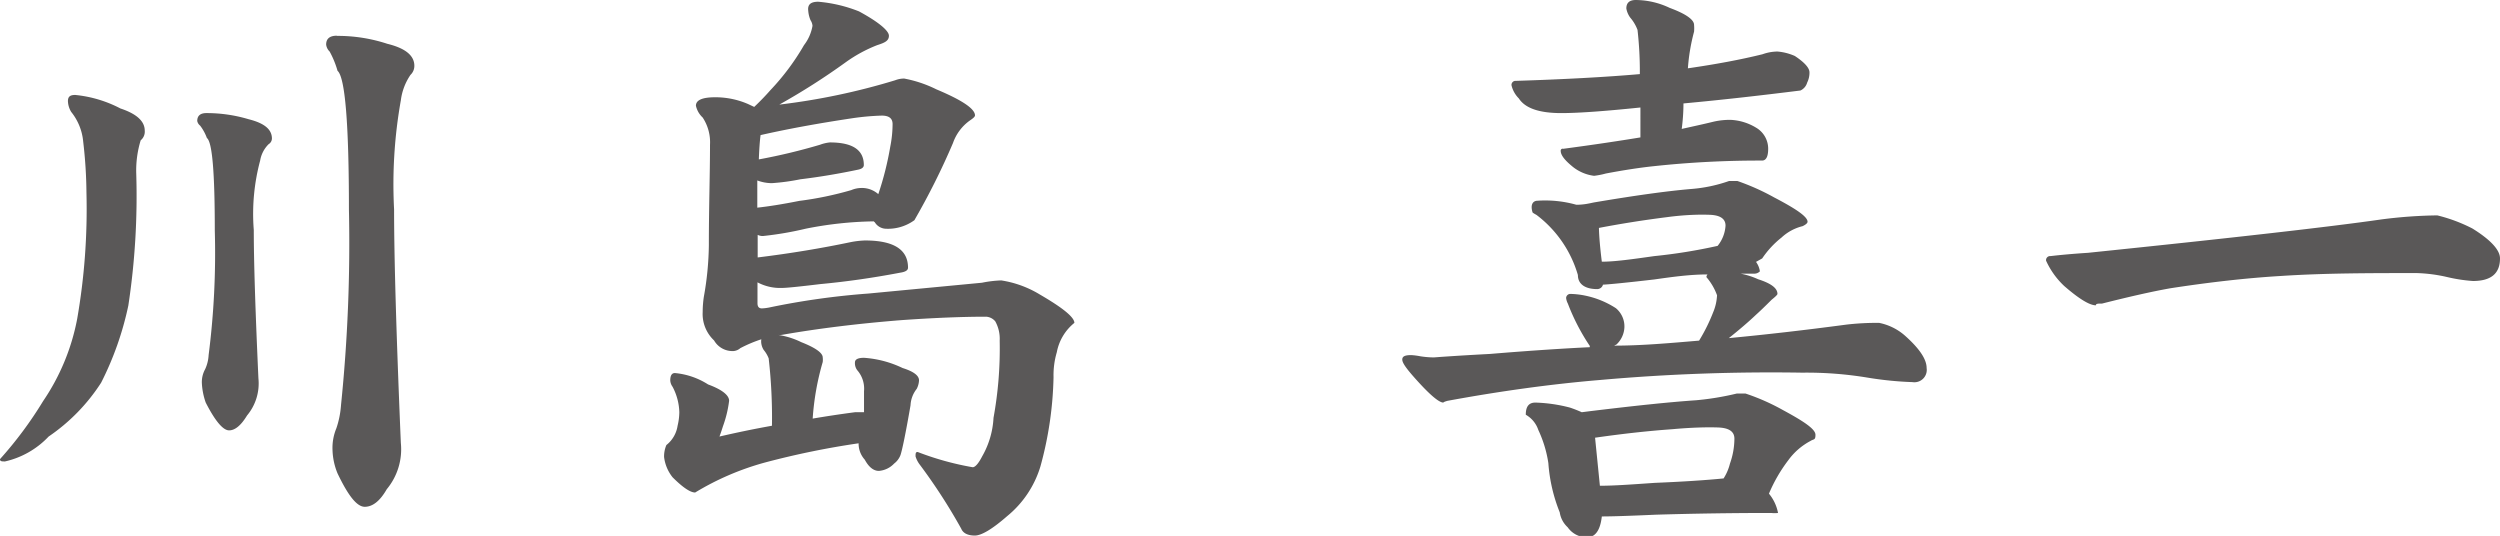 <svg id="レイヤー_1" data-name="レイヤー 1" xmlns="http://www.w3.org/2000/svg" viewBox="0 0 129.54 27.77"><defs><style>.cls-1{fill:#5a5858;}</style></defs><path class="cls-1" d="M3.9,4.92a6.4,6.4,0,0,1,2.34.7c.84.28,1.26.66,1.26,1.15a.58.58,0,0,1-.21.5A5.33,5.33,0,0,0,7.06,9a37.81,37.81,0,0,1-.41,6.83,16.17,16.17,0,0,1-1.41,4,9.78,9.78,0,0,1-2.72,2.79A4.46,4.46,0,0,1,.26,23.91c-.17,0-.26,0-.26-.12a20.13,20.13,0,0,0,2.23-3A11.33,11.33,0,0,0,4,16.52,33.14,33.14,0,0,0,4.48,10a24.21,24.21,0,0,0-.17-2.67A2.86,2.86,0,0,0,3.69,5.8a1.14,1.14,0,0,1-.17-.56C3.52,5,3.64,4.92,3.9,4.92Zm6.79.94a7.6,7.6,0,0,1,2.2.32c.8.2,1.2.52,1.2,1a.35.35,0,0,1-.17.29,1.56,1.56,0,0,0-.44.85,10.66,10.66,0,0,0-.33,3.6q0,2.38.24,7.68a2.59,2.59,0,0,1-.59,1.93c-.31.51-.62.77-.93.77s-.72-.48-1.21-1.44a3.55,3.55,0,0,1-.2-1,1.38,1.38,0,0,1,.17-.73,2,2,0,0,0,.18-.73,41.7,41.7,0,0,0,.32-6.45c0-3-.13-4.59-.41-4.8a2.42,2.42,0,0,0-.35-.64.41.41,0,0,1-.15-.24C10.22,6,10.38,5.86,10.69,5.86Zm6.77-4a8.19,8.19,0,0,1,2.61.41c.94.23,1.4.61,1.4,1.14a.64.64,0,0,1-.2.47,3,3,0,0,0-.5,1.32,24.76,24.76,0,0,0-.35,5.65q0,3.78.35,12.1a3.24,3.24,0,0,1-.73,2.4c-.35.61-.73.91-1.14.91s-.86-.58-1.41-1.73a3.42,3.42,0,0,1-.26-1.2,2.65,2.65,0,0,1,.2-1.14,4.74,4.74,0,0,0,.24-1.2,82.24,82.24,0,0,0,.41-10.14c0-4.45-.2-6.85-.59-7.18a4.78,4.78,0,0,0-.41-1,.6.6,0,0,1-.18-.36C16.9,2,17.09,1.85,17.46,1.85Z"/><path class="cls-1" d="M42.4.09a7.38,7.38,0,0,1,2.11.5c1,.54,1.55,1,1.55,1.26s-.2.36-.61.49a7.41,7.41,0,0,0-1.62.88,35.14,35.14,0,0,1-3.45,2.2,34.44,34.44,0,0,0,6-1.26,1.31,1.31,0,0,1,.47-.09,6.39,6.39,0,0,1,1.67.56c1.31.55,2,1,2,1.35,0,.06-.08.14-.26.26a2.41,2.41,0,0,0-.88,1.17,37,37,0,0,1-2,4,2.33,2.33,0,0,1-1.52.44.7.7,0,0,1-.53-.33l-.06-.05a19.24,19.24,0,0,0-3.52.38,17.27,17.27,0,0,1-2.22.38.6.6,0,0,1-.27-.06c0,.41,0,.8,0,1.17,1.71-.21,3.32-.48,4.8-.79a4.67,4.67,0,0,1,.76-.09c1.49,0,2.23.47,2.23,1.41,0,.14-.14.22-.41.26-1.47.28-2.84.47-4.13.59-1.08.13-1.75.2-2,.2a2.5,2.5,0,0,1-1.26-.29q0,.71,0,1.08c0,.18.07.27.23.27a2.44,2.44,0,0,0,.44-.06A39.16,39.16,0,0,1,45,15.21l5.88-.56a6,6,0,0,1,1-.12,5.43,5.43,0,0,1,2,.73c1.19.69,1.79,1.18,1.79,1.47a2.56,2.56,0,0,0-.91,1.52,4.2,4.2,0,0,0-.17,1.29,18.7,18.7,0,0,1-.68,4.63,5.3,5.3,0,0,1-1.73,2.58c-.78.68-1.33,1-1.67,1s-.6-.11-.7-.35a29.19,29.19,0,0,0-2.14-3.31,1.36,1.36,0,0,1-.23-.44c0-.15,0-.23.11-.23a15,15,0,0,0,2.85.79c.13,0,.3-.19.49-.56a4.47,4.47,0,0,0,.59-2,20,20,0,0,0,.32-4,1.86,1.86,0,0,0-.23-1,.67.67,0,0,0-.47-.24c-1.25,0-2.72.06-4.42.18q-3.37.27-6.16.76a.71.71,0,0,1-.23,0,4.09,4.09,0,0,1,1.23.38c.74.29,1.11.56,1.11.79a1,1,0,0,1,0,.24,13.65,13.65,0,0,0-.52,2.93q1.05-.18,2.19-.33l.47,0c0-.3,0-.66,0-1.09a1.45,1.45,0,0,0-.32-1.05.6.6,0,0,1-.15-.44c0-.16.16-.24.47-.24a5.48,5.48,0,0,1,2,.53c.57.18.85.39.85.64a1.08,1.08,0,0,1-.12.44,1.48,1.48,0,0,0-.32.85c-.25,1.45-.43,2.31-.52,2.58a1,1,0,0,1-.33.44,1.22,1.22,0,0,1-.79.38c-.27,0-.52-.19-.73-.58a1.24,1.24,0,0,1-.32-.85,42.82,42.82,0,0,0-4.87,1,14.15,14.15,0,0,0-3.6,1.55c-.25,0-.64-.26-1.17-.79a2.08,2.08,0,0,1-.44-1.05,1.49,1.49,0,0,1,.12-.62,1.57,1.57,0,0,0,.58-1,3.12,3.12,0,0,0,.09-.7,3,3,0,0,0-.35-1.32.61.61,0,0,1-.12-.33c0-.25.08-.38.24-.38a3.84,3.84,0,0,1,1.72.59c.73.27,1.09.56,1.09.85a6,6,0,0,1-.32,1.32c-.06.19-.12.37-.18.53.86-.2,1.77-.39,2.72-.56a27.24,27.24,0,0,0-.17-3.49,1.59,1.59,0,0,0-.26-.44.85.85,0,0,1-.12-.32.67.67,0,0,1,0-.23,7.08,7.08,0,0,0-1.09.46.61.61,0,0,1-.35.15A1.1,1.1,0,0,1,37,17.64a1.88,1.88,0,0,1-.59-1.47,5.46,5.46,0,0,1,.06-.79,16,16,0,0,0,.26-2.67c0-2,.06-3.69.06-5.21a2.33,2.33,0,0,0-.38-1.41,1.18,1.18,0,0,1-.35-.61c0-.29.32-.44,1-.44a4.24,4.24,0,0,1,1.7.35l.32.15c.35-.33.63-.63.85-.88a12.28,12.28,0,0,0,1.73-2.32,2.27,2.27,0,0,0,.44-1A.61.61,0,0,0,42,1.05a1.54,1.54,0,0,1-.12-.49C41.84.24,42,.09,42.4.09ZM39.41,7q-.06.45-.09,1.26a30.77,30.77,0,0,0,3.17-.76A2,2,0,0,1,43,7.38c1.18,0,1.76.39,1.76,1.17,0,.12-.1.2-.29.24-1,.21-2,.38-3,.5a11.16,11.16,0,0,1-1.47.2,2.14,2.14,0,0,1-.76-.14v.41q0,.53,0,1c.55-.06,1.27-.17,2.17-.35a17.42,17.42,0,0,0,2.7-.56,1.39,1.39,0,0,1,.52-.11,1.28,1.28,0,0,1,.88.32,16,16,0,0,0,.62-2.46,6.12,6.12,0,0,0,.12-1.17c0-.3-.19-.44-.56-.44a13.12,13.12,0,0,0-1.55.14C42.61,6.36,41,6.64,39.41,7Z"/><path class="cls-1" d="M79.68,10.4a5.94,5.94,0,0,1,2,.21c.41,0,.71-.08.91-.12,2.07-.35,3.76-.59,5.07-.7a7.68,7.68,0,0,0,1.93-.41l.44,0a11.93,11.93,0,0,1,1.9.85c1.15.6,1.73,1,1.73,1.26,0,.07-.09.15-.26.23a2.46,2.46,0,0,0-1.09.59,4.75,4.75,0,0,0-1,1.08l-.32.18a1.1,1.1,0,0,1,.2.49.4.4,0,0,1-.29.12c-.26,0-.49,0-.71,0a4,4,0,0,1,.91.29c.69.22,1,.47,1,.76q0,.06-.3.3c-.35.35-.61.6-.79.76-.41.39-.89.8-1.43,1.23q2.86-.27,6.09-.7a13.73,13.73,0,0,1,1.7-.09,2.88,2.88,0,0,1,1.38.7c.72.65,1.08,1.19,1.08,1.64a.64.64,0,0,1-.73.73,17.94,17.94,0,0,1-2.31-.23,19.35,19.35,0,0,0-3.4-.26,100,100,0,0,0-10.49.38Q79.18,20,75,20.77q-.21.06-.21.09c-.21,0-.64-.35-1.29-1.06s-.84-1-.84-1.17.15-.23.46-.23a3.41,3.41,0,0,1,.47.06,4.64,4.64,0,0,0,.71.06s1-.08,2.9-.18c2.18-.18,3.91-.29,5.18-.35a.09.09,0,0,1,0-.06,10.87,10.87,0,0,1-1.14-2.2.81.81,0,0,1-.09-.29.22.22,0,0,1,.24-.21,4.24,4.24,0,0,1,.76.09,4.66,4.66,0,0,1,1.58.65,1.23,1.23,0,0,1,.44,1,1.3,1.3,0,0,1-.41.88l-.12.06c1.41,0,2.87-.13,4.4-.26a9.1,9.1,0,0,0,.73-1.47,2.59,2.59,0,0,0,.2-.88,3,3,0,0,0-.55-.94.2.2,0,0,1,.06-.14c-.92,0-1.84.13-2.76.26-1.38.16-2.27.25-2.66.27a.31.31,0,0,1-.3.23c-.6,0-1-.24-1-.73a6,6,0,0,0-2.14-3.11c-.14-.08-.21-.12-.21-.14C79.29,10.61,79.42,10.4,79.68,10.4ZM92.1,2.67A2.8,2.8,0,0,1,93,2.9c.5.33.76.62.76.85a1.15,1.15,0,0,1-.12.53.64.64,0,0,1-.35.41c-2,.25-4,.48-6.06.67q0,.64-.09,1.32c.54-.12,1.1-.24,1.67-.38a3.89,3.89,0,0,1,.85-.09A2.78,2.78,0,0,1,91,6.62a1.26,1.26,0,0,1,.62,1.09c0,.41-.11.61-.32.61a51.16,51.16,0,0,0-5.6.29c-.76.08-1.59.21-2.49.38a4.07,4.07,0,0,1-.61.12,2.2,2.2,0,0,1-1.18-.53c-.37-.31-.55-.56-.55-.76A.1.1,0,0,1,81,7.71c1.51-.2,2.84-.4,4-.59V5.57c-1.84.19-3.2.29-4.1.29-1.14,0-1.87-.25-2.2-.76a1.42,1.42,0,0,1-.38-.68.21.21,0,0,1,.23-.23q3.78-.12,6.42-.35a19.19,19.19,0,0,0-.12-2.29,2.12,2.12,0,0,0-.38-.64,1.15,1.15,0,0,1-.2-.47c0-.29.16-.44.49-.44a4.15,4.15,0,0,1,1.76.41c.84.31,1.26.61,1.26.88a2.07,2.07,0,0,1,0,.35,10,10,0,0,0-.32,1.9c1.45-.21,2.74-.45,3.87-.73A2.36,2.36,0,0,1,92.1,2.67ZM79.56,20.86a7.93,7.93,0,0,1,1.79.26,6.5,6.5,0,0,1,.61.24l.47-.06c2.23-.27,4-.46,5.45-.56A14.48,14.48,0,0,0,90,20.39l.44,0a11.15,11.15,0,0,1,1.93.85c1.13.61,1.7,1,1.7,1.29s-.09.21-.26.32a3.36,3.36,0,0,0-1.15,1,7.89,7.89,0,0,0-1,1.73,2.2,2.2,0,0,1,.47,1,1.56,1.56,0,0,1-.35,0q-3,0-6,.09c-1.33.06-2.26.09-2.78.09-.08.72-.34,1.08-.77,1.08a1.21,1.21,0,0,1-1-.52,1.31,1.31,0,0,1-.41-.77A8.41,8.41,0,0,1,80.23,24a6.19,6.19,0,0,0-.52-1.72,1.43,1.43,0,0,0-.65-.79C79.06,21.05,79.23,20.86,79.56,20.86Zm3.34,4.31c.74,0,1.69-.07,2.84-.15,1.47-.06,2.66-.14,3.57-.23a2.56,2.56,0,0,0,.33-.77,3.9,3.9,0,0,0,.23-1.29c0-.37-.28-.56-.85-.58s-1.38,0-2.37.09c-1.27.09-2.61.24-4,.44ZM83,13.56c.68,0,1.59-.13,2.72-.29A27.82,27.82,0,0,0,89,12.74a1.83,1.83,0,0,0,.41-1.05c0-.35-.27-.54-.82-.56s-1.3,0-2.2.12c-1.11.14-2.29.32-3.54.56C82.86,12.26,82.91,12.84,83,13.56Z"/><path class="cls-1" d="M125.24,14.15c-2.4,0-4.76,0-7.06.15-1.82.11-3.73.33-5.74.64-1,.18-2.13.44-3.52.79-.21,0-.32,0-.32.09-.33,0-.88-.34-1.64-1a4.15,4.15,0,0,1-.94-1.31.21.21,0,0,1,.23-.24c.51-.06,1.16-.12,1.94-.17q11.34-1.17,15.2-1.73a24.74,24.74,0,0,1,2.9-.21,8.19,8.19,0,0,1,1.82.68c1,.62,1.43,1.14,1.43,1.55,0,.78-.46,1.17-1.4,1.17a8.2,8.2,0,0,1-1.32-.2A8,8,0,0,0,125.24,14.15Z"/></svg>